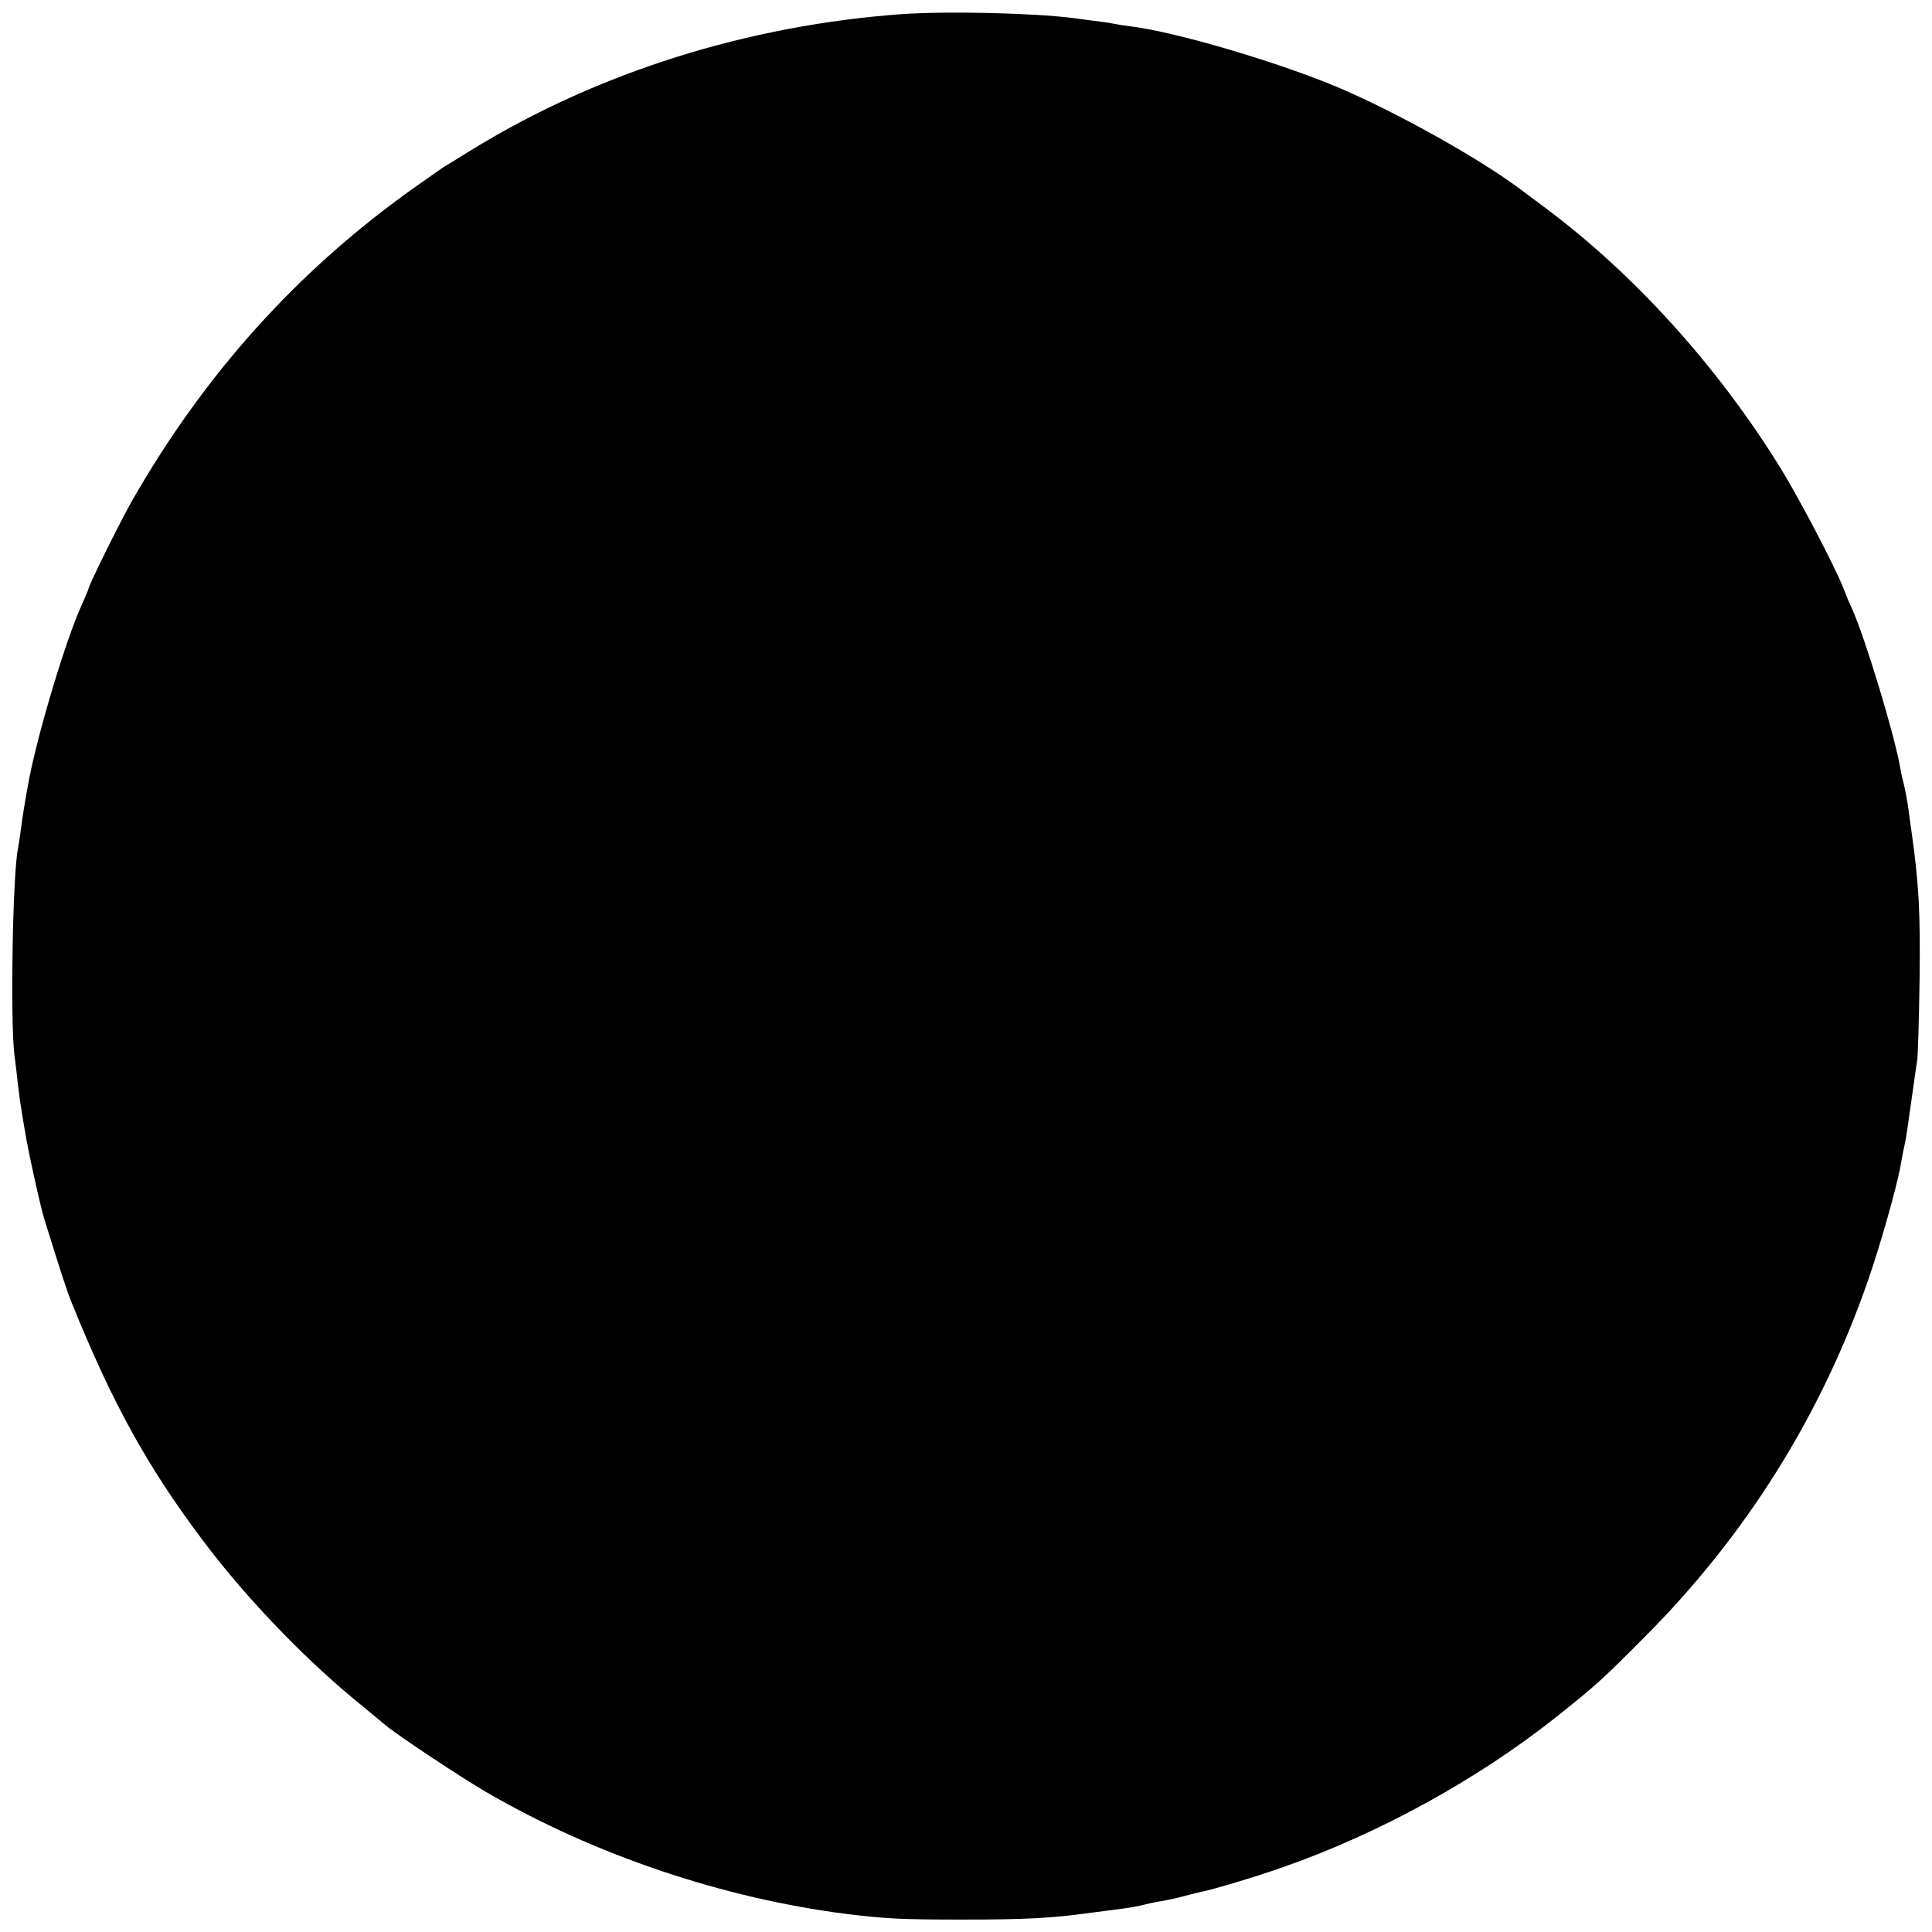 <?xml version="1.0" encoding="UTF-8"?>
<svg data-bbox="4.447 4.574 691.13 690.926" viewBox="0 0 700 700" height="933.333" width="933.333" xmlns="http://www.w3.org/2000/svg" data-type="shape">
    <g>
        <path d="M327 5.1c-55.8 4-110 21-155.3 48.7-3.4 2.1-7.3 4.5-8.6 5.3-1.4.8-3 1.8-3.5 2.2-.6.4-4.7 3.3-9.1 6.4-42.4 30-76.4 67.7-102.8 114-4.2 7.4-15.7 30.6-15.7 31.8 0 .2-1.1 2.8-2.4 5.7-5.6 12.2-15.7 45.7-19.1 63.3-1.2 6.4-2.5 14.2-3 18.5-.3 2.5-.8 5.4-1 6.5-1.9 9.5-2.8 61.4-1.3 74.5.4 3 1 8 1.3 11 .4 3 .8 6.6 1.1 8 .2 1.4.8 5.2 1.4 8.6 1.1 7 5.6 27.4 7 31.9 6.2 20 8.3 26.4 9.9 30.3C40.5 508 53.3 531.3 73.4 558c14.8 19.8 35.5 41.5 54.1 57 5.5 4.5 11 9.1 12.2 10.1 4.6 3.8 27.2 18.8 36.3 24.1 39.1 22.8 85.9 38.6 131 44.3 14 1.7 19.7 2 41.5 2 23.4 0 32.6-.5 47-2.5 3.9-.5 9-1.2 11.5-1.5 2.5-.3 6.1-1 8-1.5 1.9-.5 4.9-1.1 6.5-1.3 1.7-.3 5-1 7.5-1.7s5.2-1.3 6-1.5c4.6-.9 20.6-5.7 29.6-8.9 35-12.2 71-32 99.5-54.7 14.2-11.3 16.4-13.3 31.9-28.9 36.6-36.7 63.8-80.1 80.8-129 4.5-13 10.1-32.8 11.7-41 .1-.8.6-3.3 1-5.5.5-2.2 1-4.7 1.1-5.5.2-.8 1-6.7 1.9-13 .9-6.3 1.8-12.9 2.1-14.5.3-1.7.7-14.9.9-29.5.3-24.5-.2-34.5-3-54.3-.3-2-.8-5.6-1.1-8-.3-2.3-1-5.8-1.4-7.7-.5-1.9-1.2-4.9-1.5-6.7-1.9-11.5-12.7-47.1-17.4-57.6-1.1-2.3-2.5-5.7-3.2-7.6-3.2-8.1-16.1-32.7-22.9-43.7-22.6-36.5-52.6-69.8-85-94-3.6-2.7-7.9-5.9-9.5-7.1C536 57.5 506.8 41.1 485.6 32c-21.3-9.1-58.9-20.3-75.6-22.4-2.5-.3-5.6-.8-7-1.1-1.4-.3-4.5-.7-7-1-2.5-.3-5.8-.8-7.5-1C374 4.7 343.5 4 327 5.1z"/>
    </g>
</svg>
